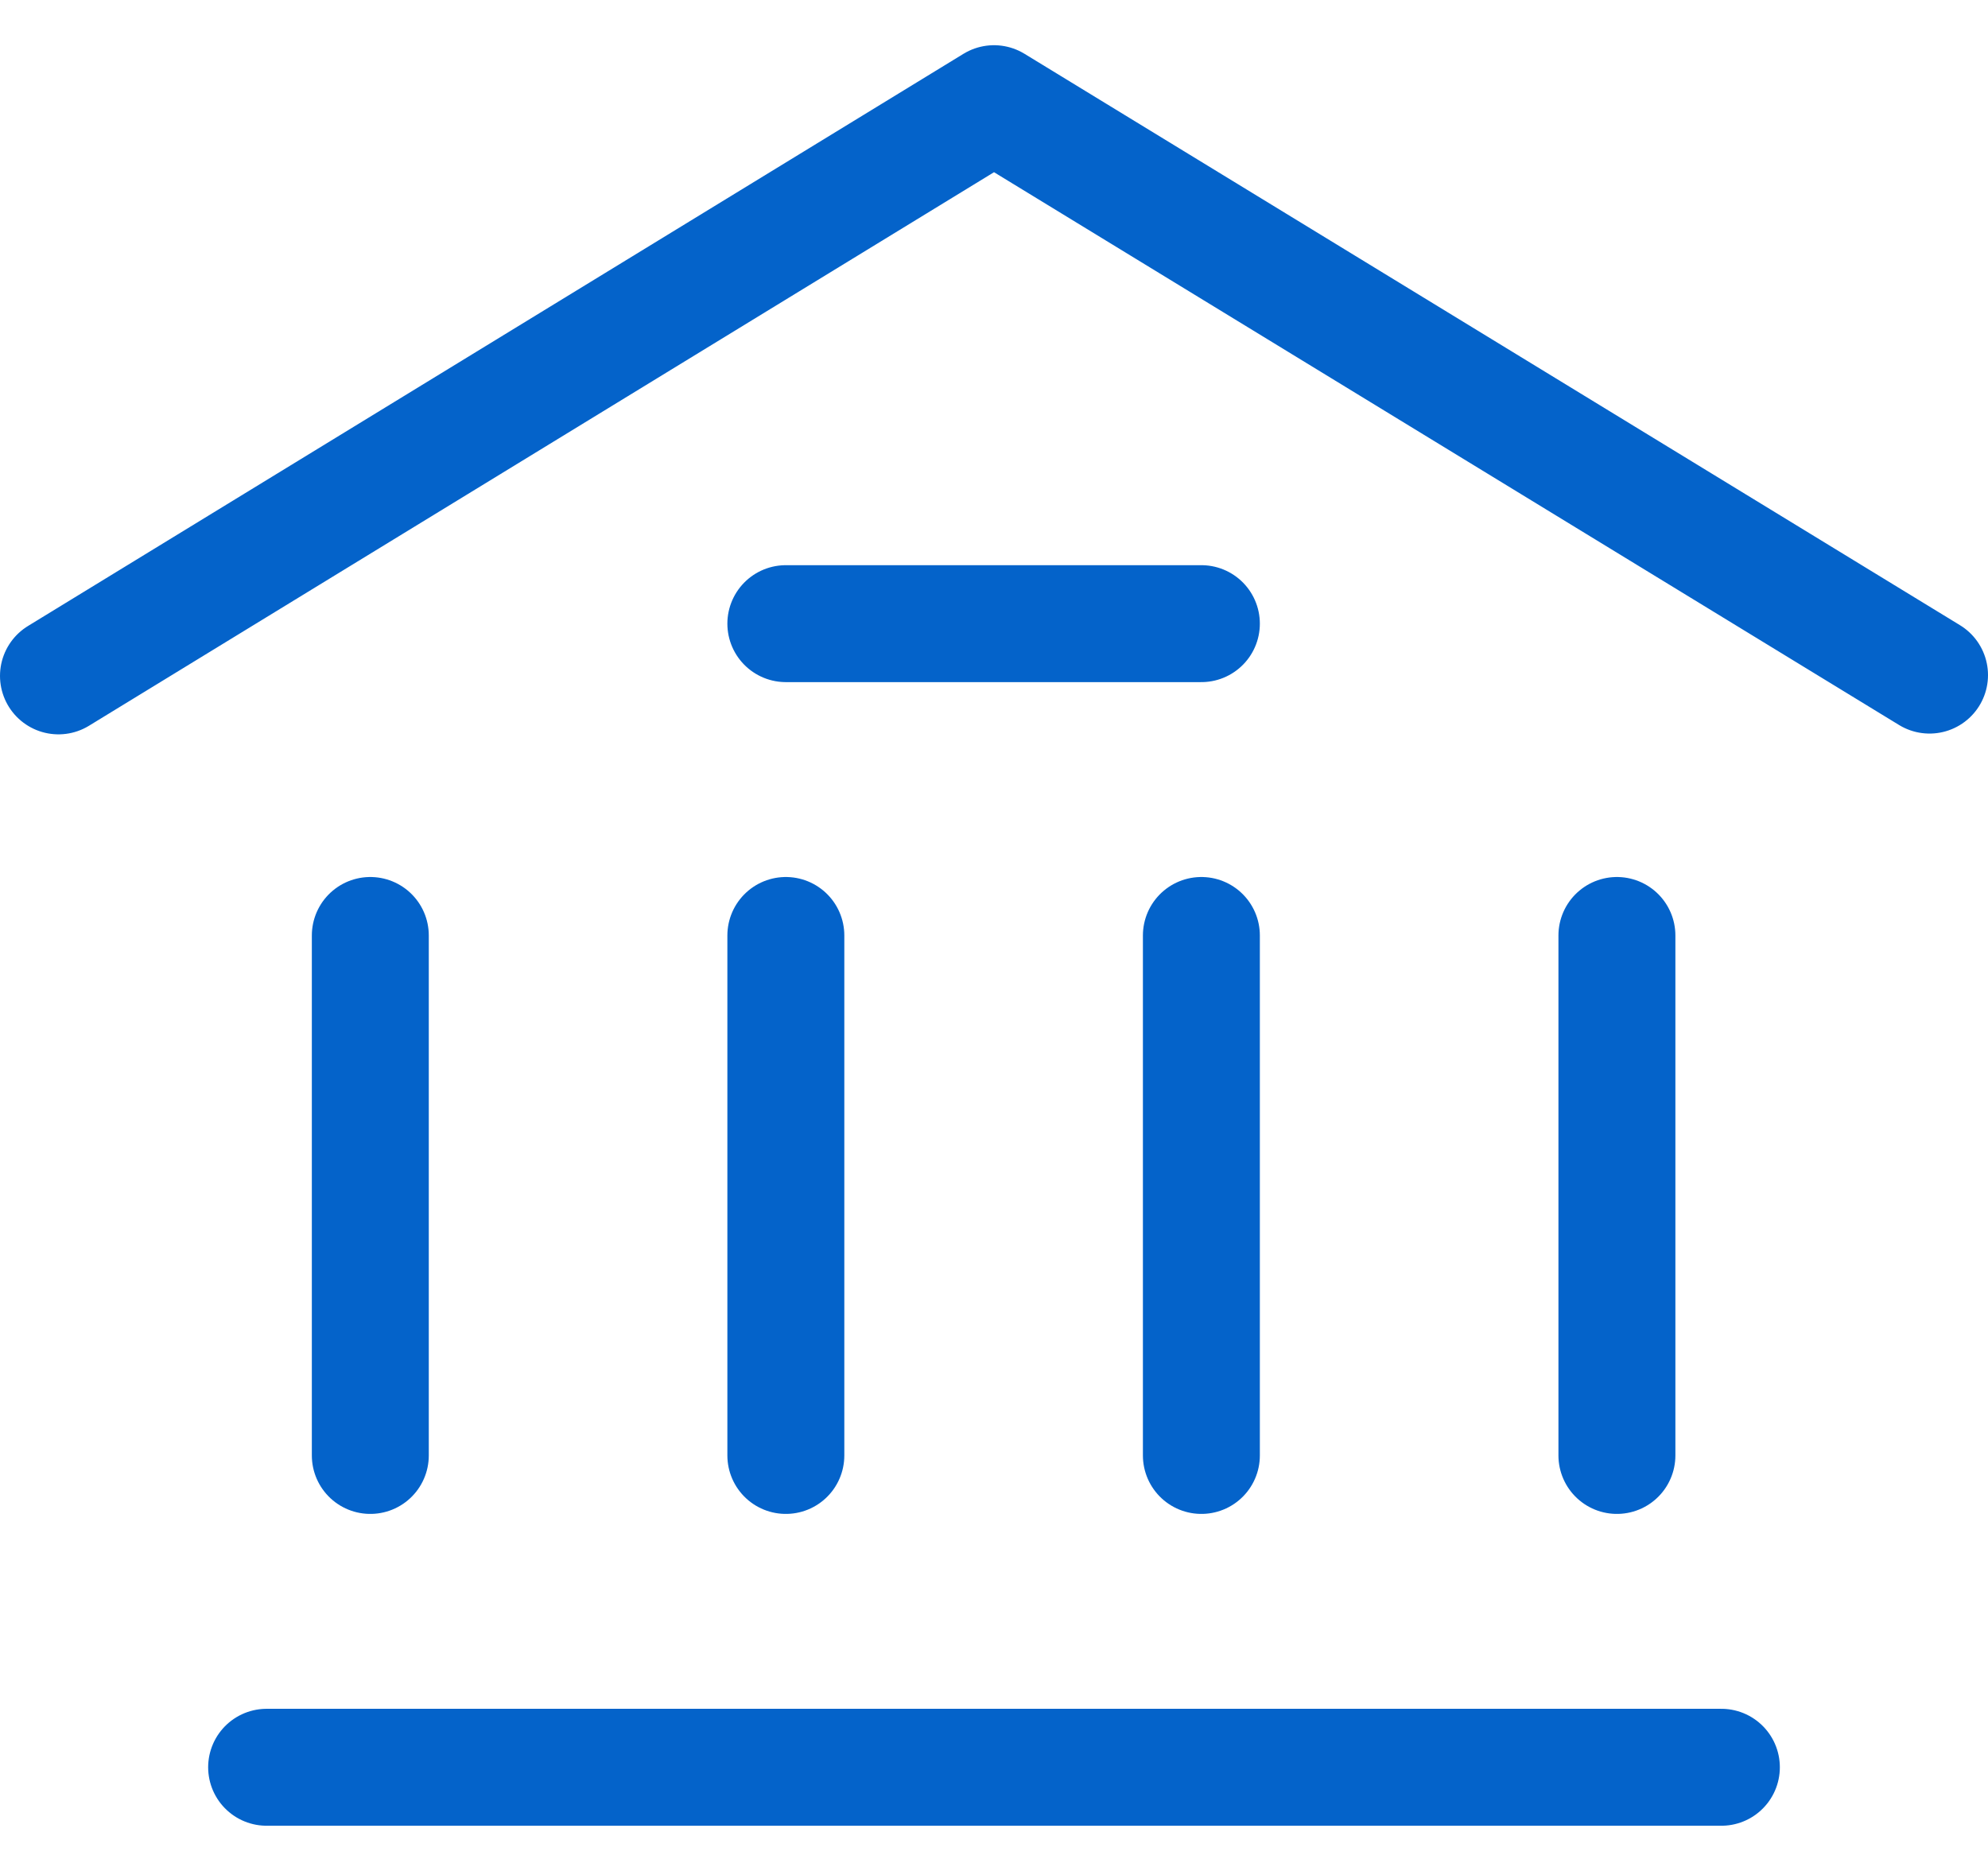 <?xml version="1.0" encoding="UTF-8"?><svg xmlns="http://www.w3.org/2000/svg" viewBox="0 0 25.5 24"><defs><style>.d{stroke:#0463ca;stroke-linecap:round;stroke-linejoin:round;stroke-width:1.5px;}.d,.e{fill:none;}</style></defs><g id="a"/><g id="b"><g id="c"><g><path class="d" d="M.75,8.67L12.75,1.33l12,7.33M3.42,22.67H22.08M10.08,8h5.33M4.75,18.67v-6.67m5.33,6.67v-6.67m5.33,6.67v-6.67m5.33,6.67v-6.67"/><rect class="e" x=".75" width="24" height="24"/></g></g></g></svg>
